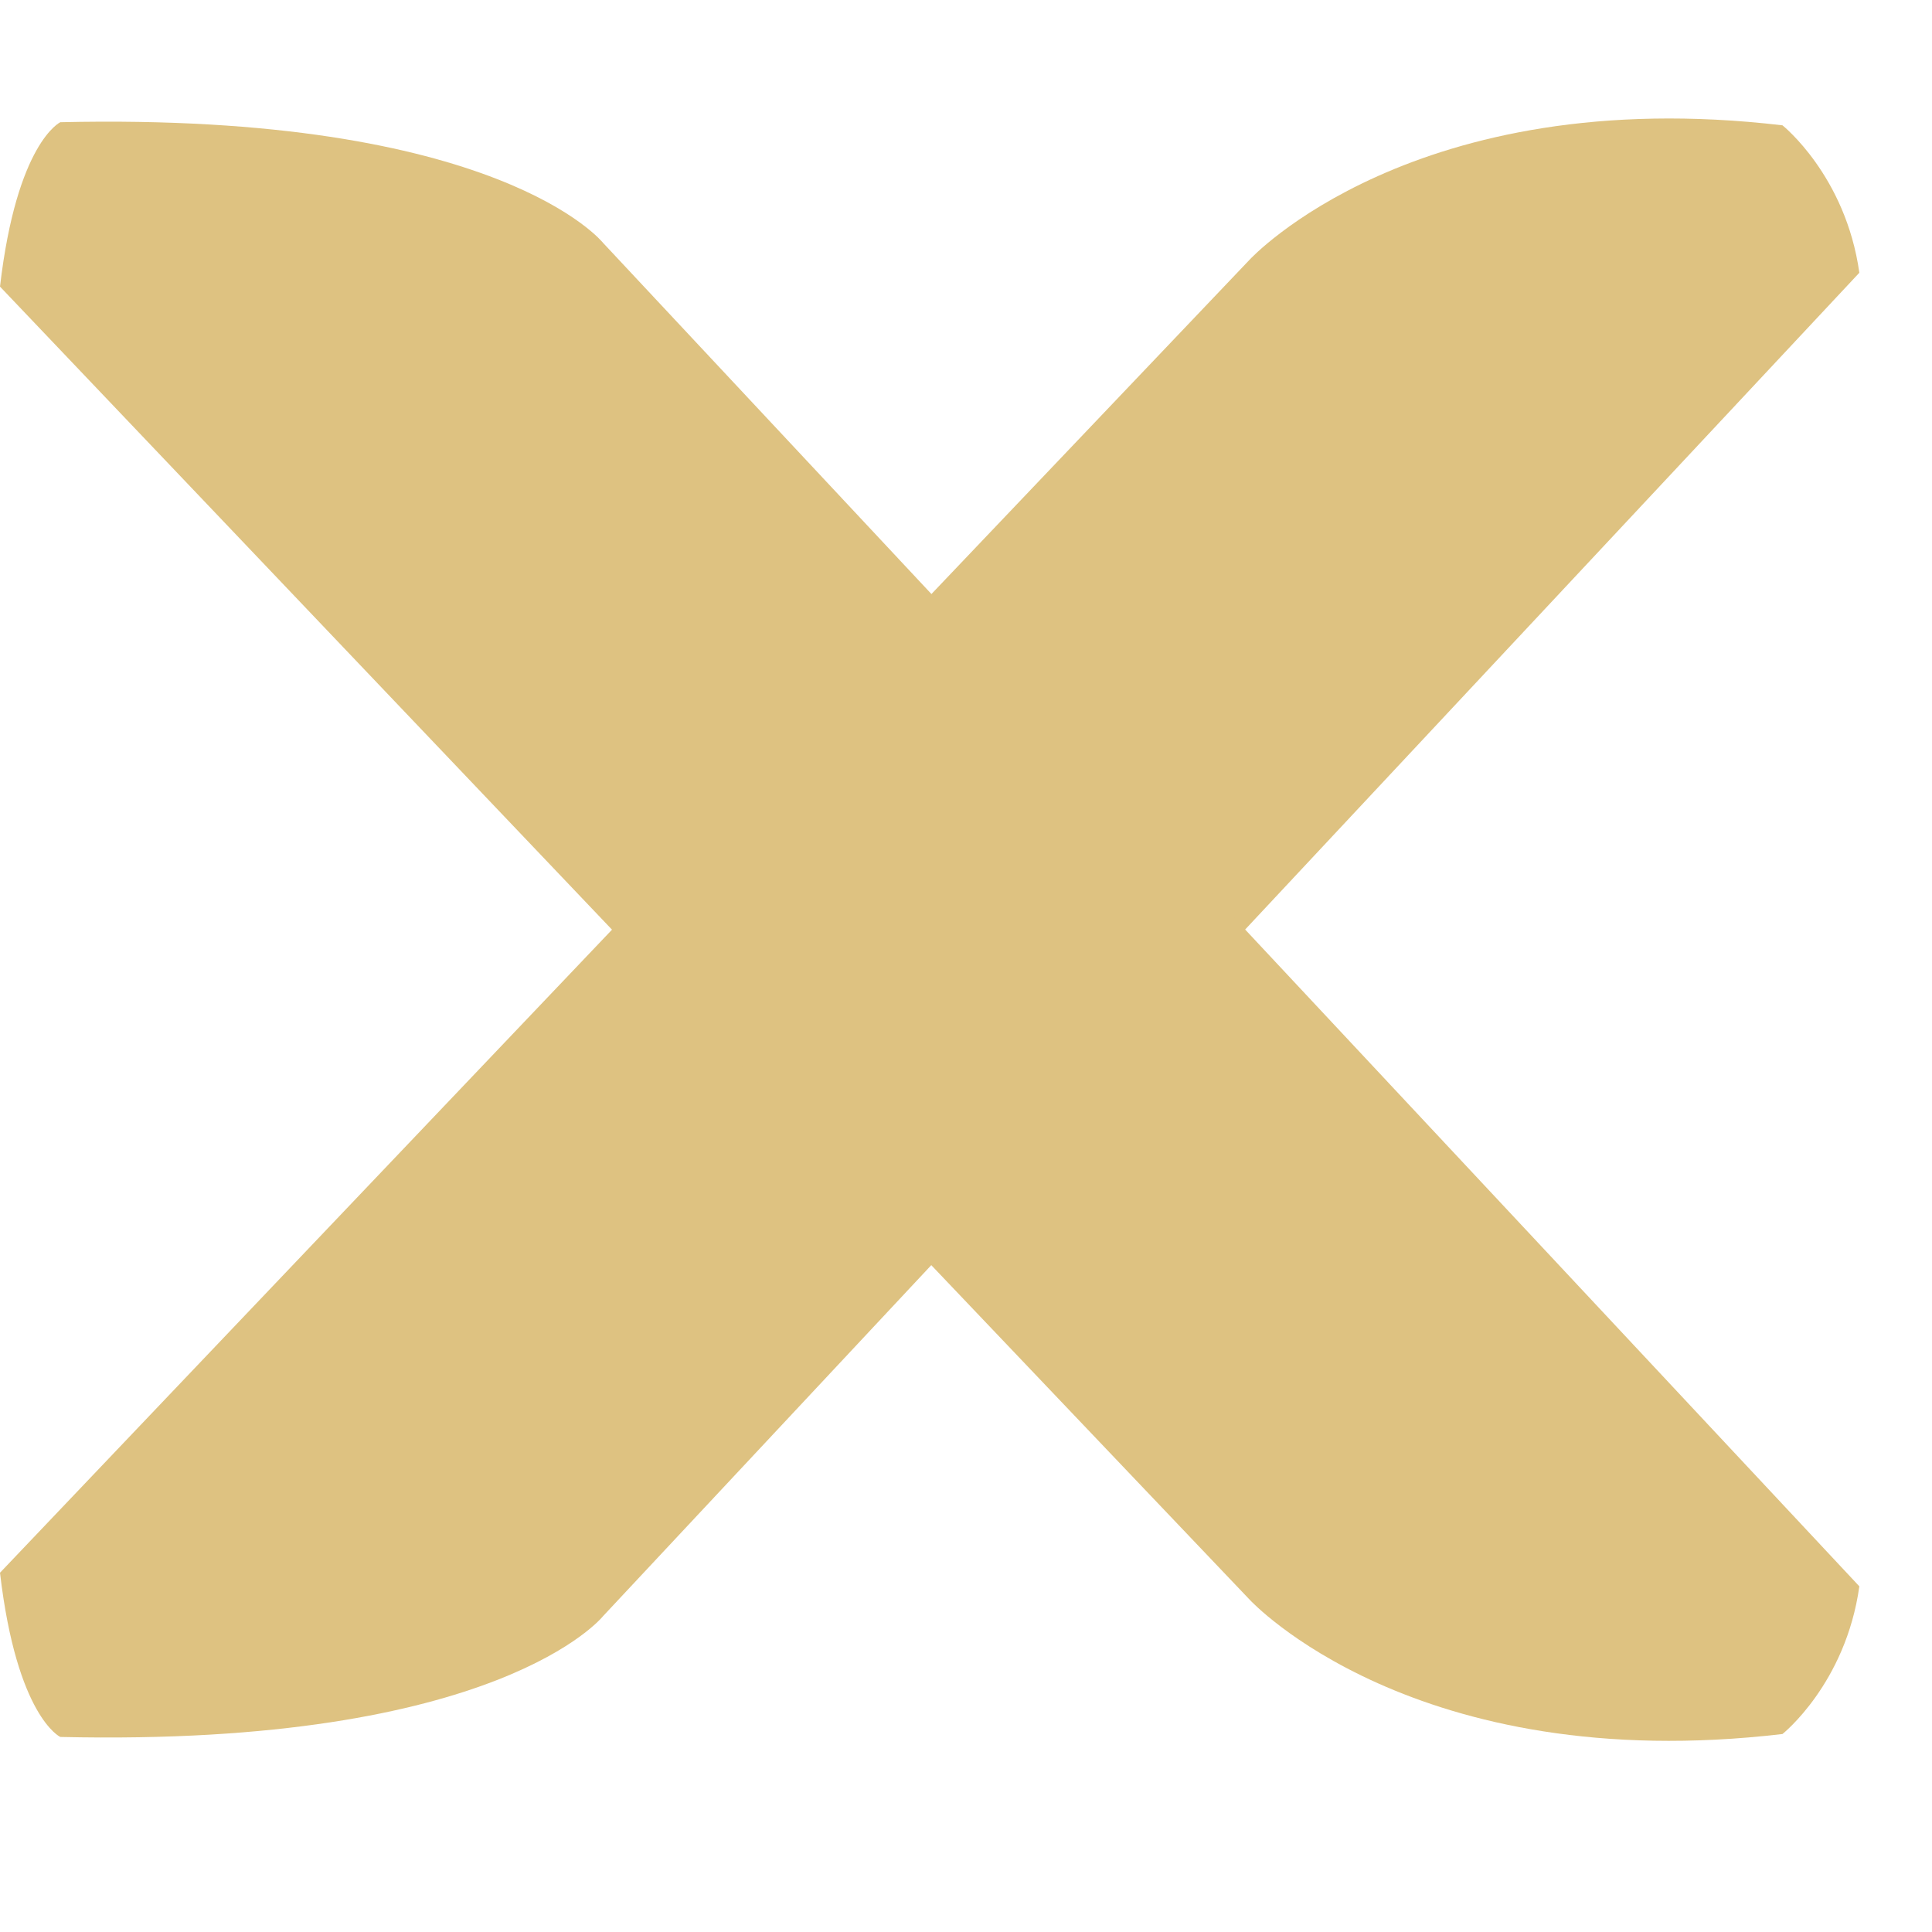 <?xml version="1.0" encoding="UTF-8"?> <svg xmlns="http://www.w3.org/2000/svg" width="23" height="23" viewBox="0 0 23 23" fill="none"> <g clip-path="url(#clip0_170_196)"> <path d="M0 18.723L14.879 3.089C14.879 3.089 16.828 0.975 21.22 1.492C21.22 1.492 21.973 2.091 22.135 3.247L7.179 19.24C7.179 19.24 5.943 20.798 0.718 20.678C0.717 20.678 0.2 20.438 0 18.723Z" fill="#DEC281"></path> <path d="M0 3.412L14.879 19.046C14.879 19.046 16.828 21.16 21.22 20.643C21.22 20.643 21.973 20.045 22.135 18.885L7.179 2.891C7.179 2.891 5.943 1.335 0.718 1.455C0.717 1.456 0.2 1.696 0 3.412Z" fill="#DEC281"></path> </g> <defs> <clipPath id="clip0_170_196"> <rect width="22.135" height="22.135" fill="white"></rect> </clipPath> </defs> </svg> 